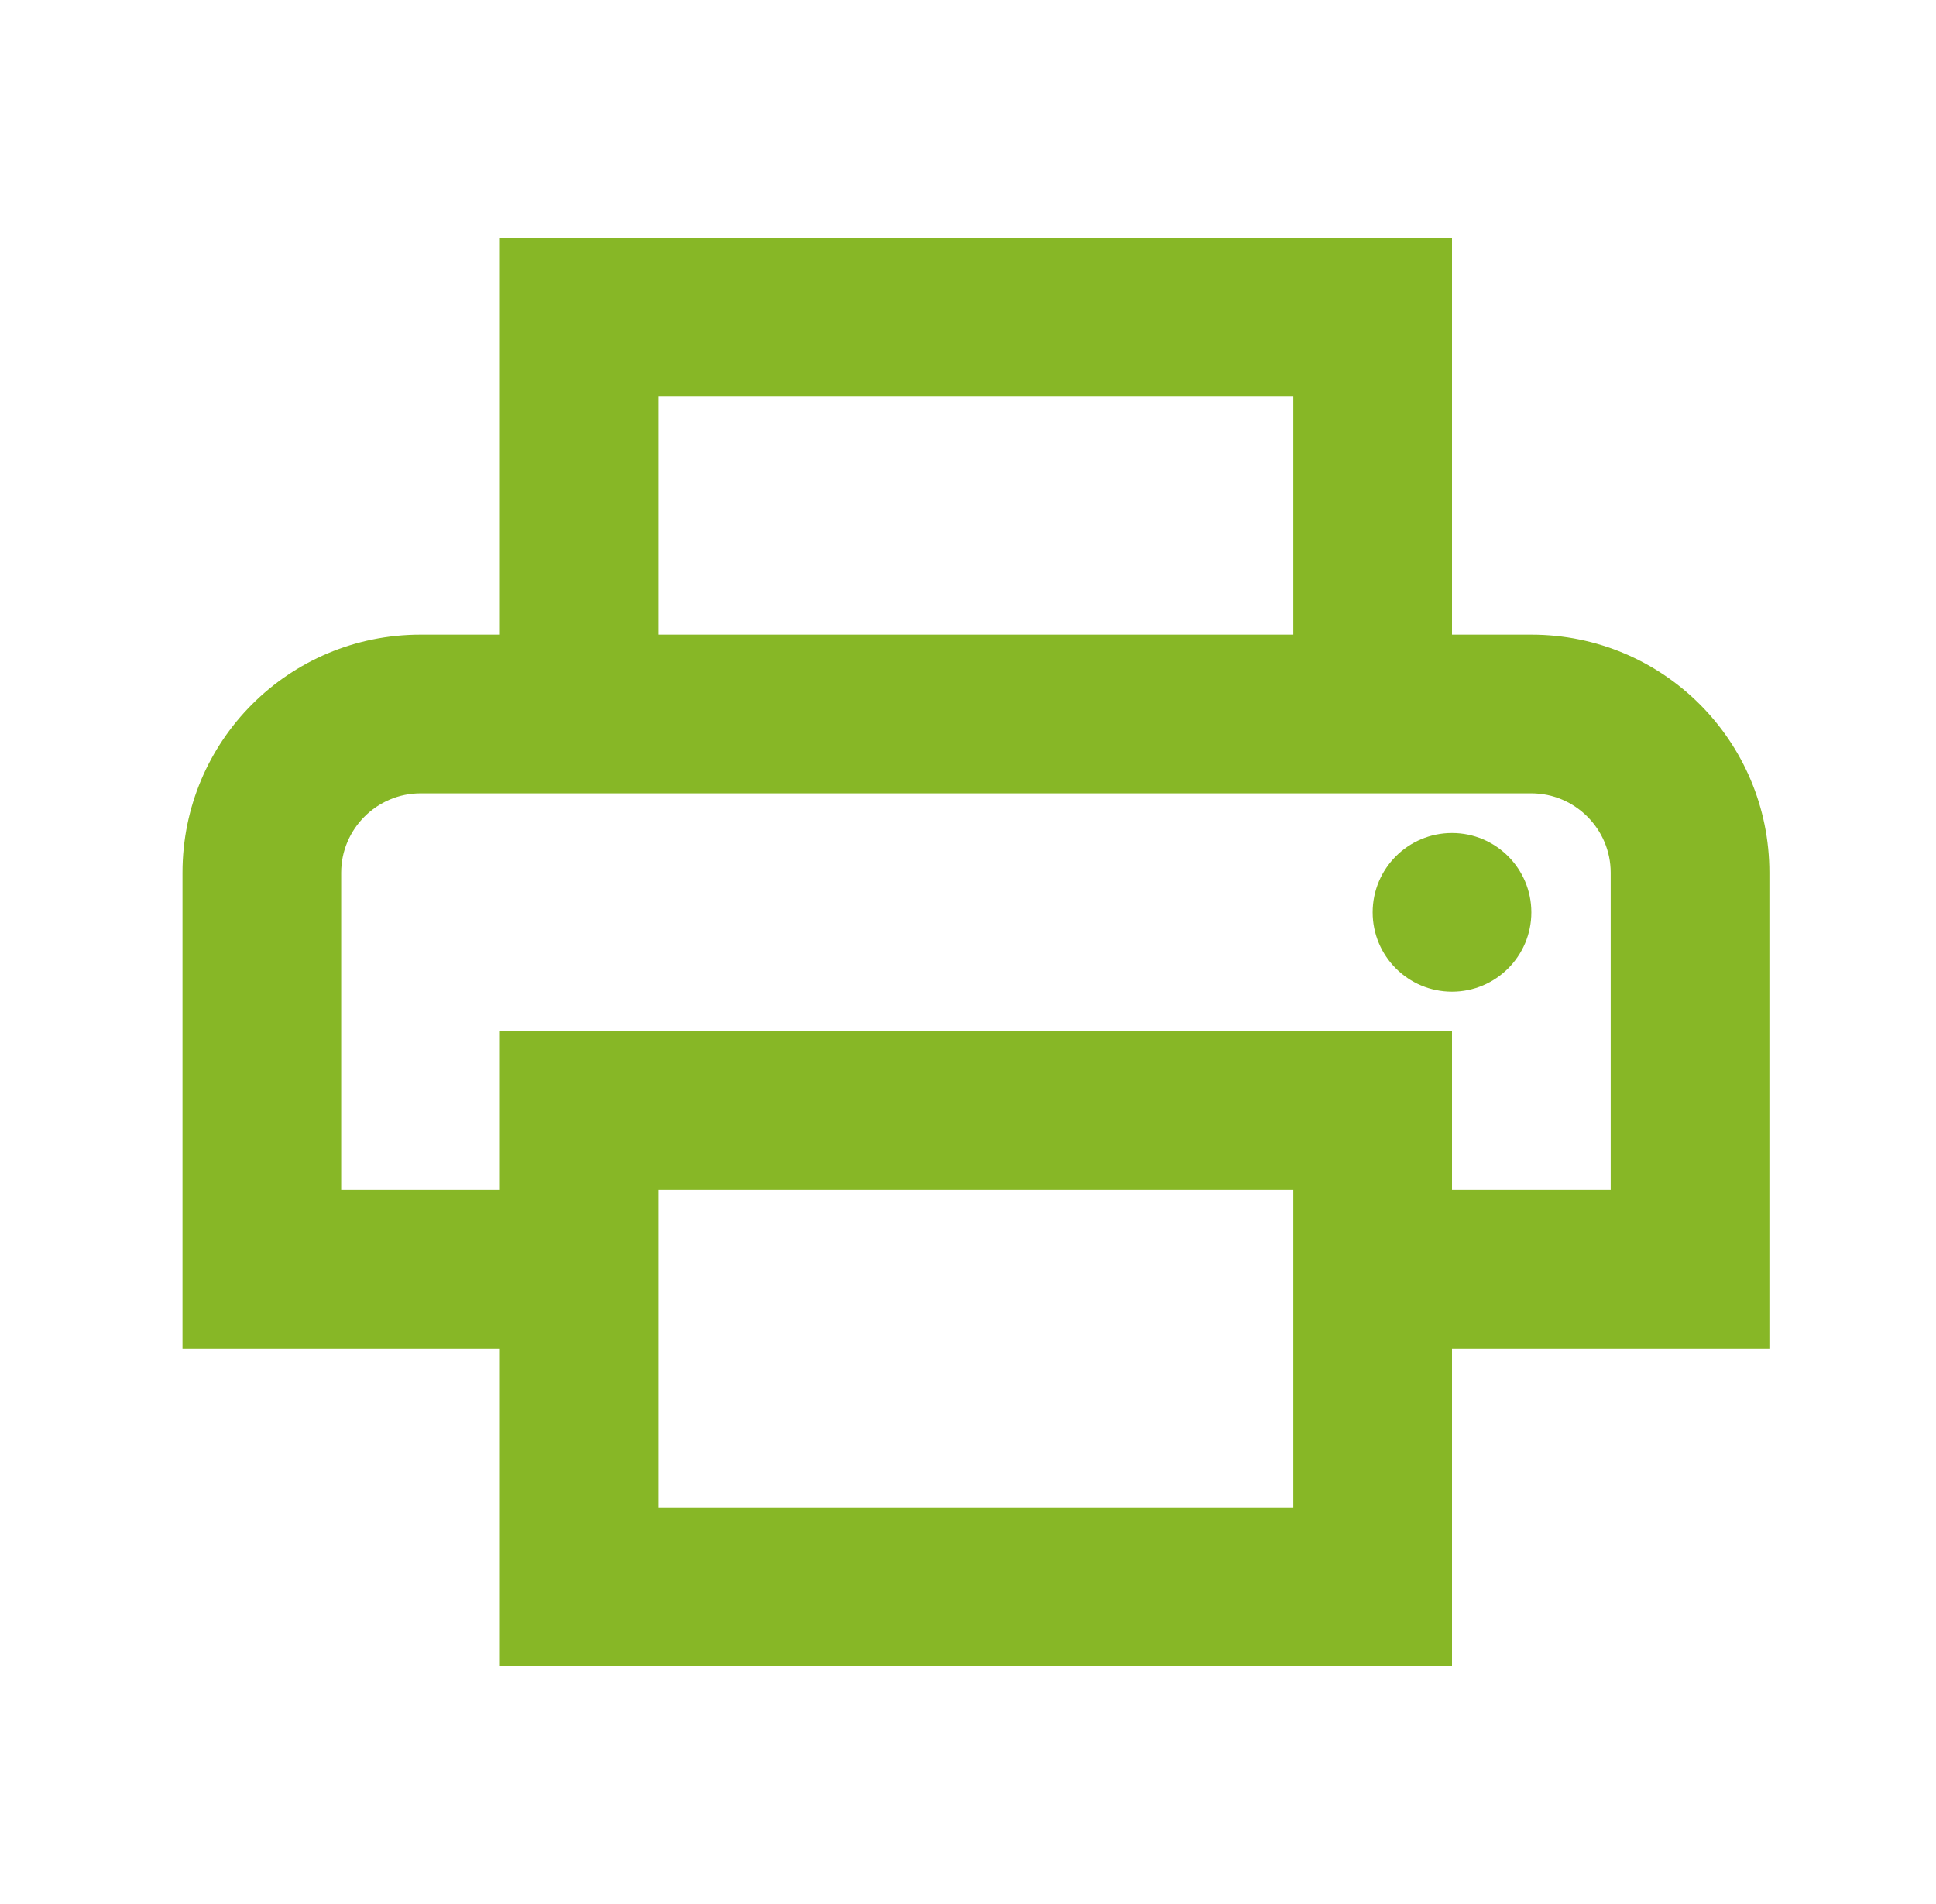 <svg width="61" height="60" viewBox="0 0 61 60" fill="none" xmlns="http://www.w3.org/2000/svg">
<path d="M48.25 20H45.75V7.5H15.75V20H13.25C9.1 20 5.75 23.35 5.75 27.5V42.5H15.75V52.5H45.75V42.5H55.75V27.5C55.75 23.35 52.4 20 48.25 20ZM20.75 12.5H40.75V20H20.75V12.5ZM40.75 47.5H20.75V37.5H40.75V47.5ZM45.75 37.5V32.5H15.75V37.5H10.75V27.5C10.75 26.125 11.875 25 13.25 25H48.25C49.625 25 50.75 26.125 50.75 27.5V37.5H45.75Z" fill="#87B726"/>
<path d="M45.75 31.25C47.131 31.25 48.25 30.131 48.25 28.75C48.25 27.369 47.131 26.25 45.75 26.25C44.369 26.25 43.25 27.369 43.25 28.75C43.25 30.131 44.369 31.25 45.75 31.25Z" fill="#87B726"/>
</svg>
